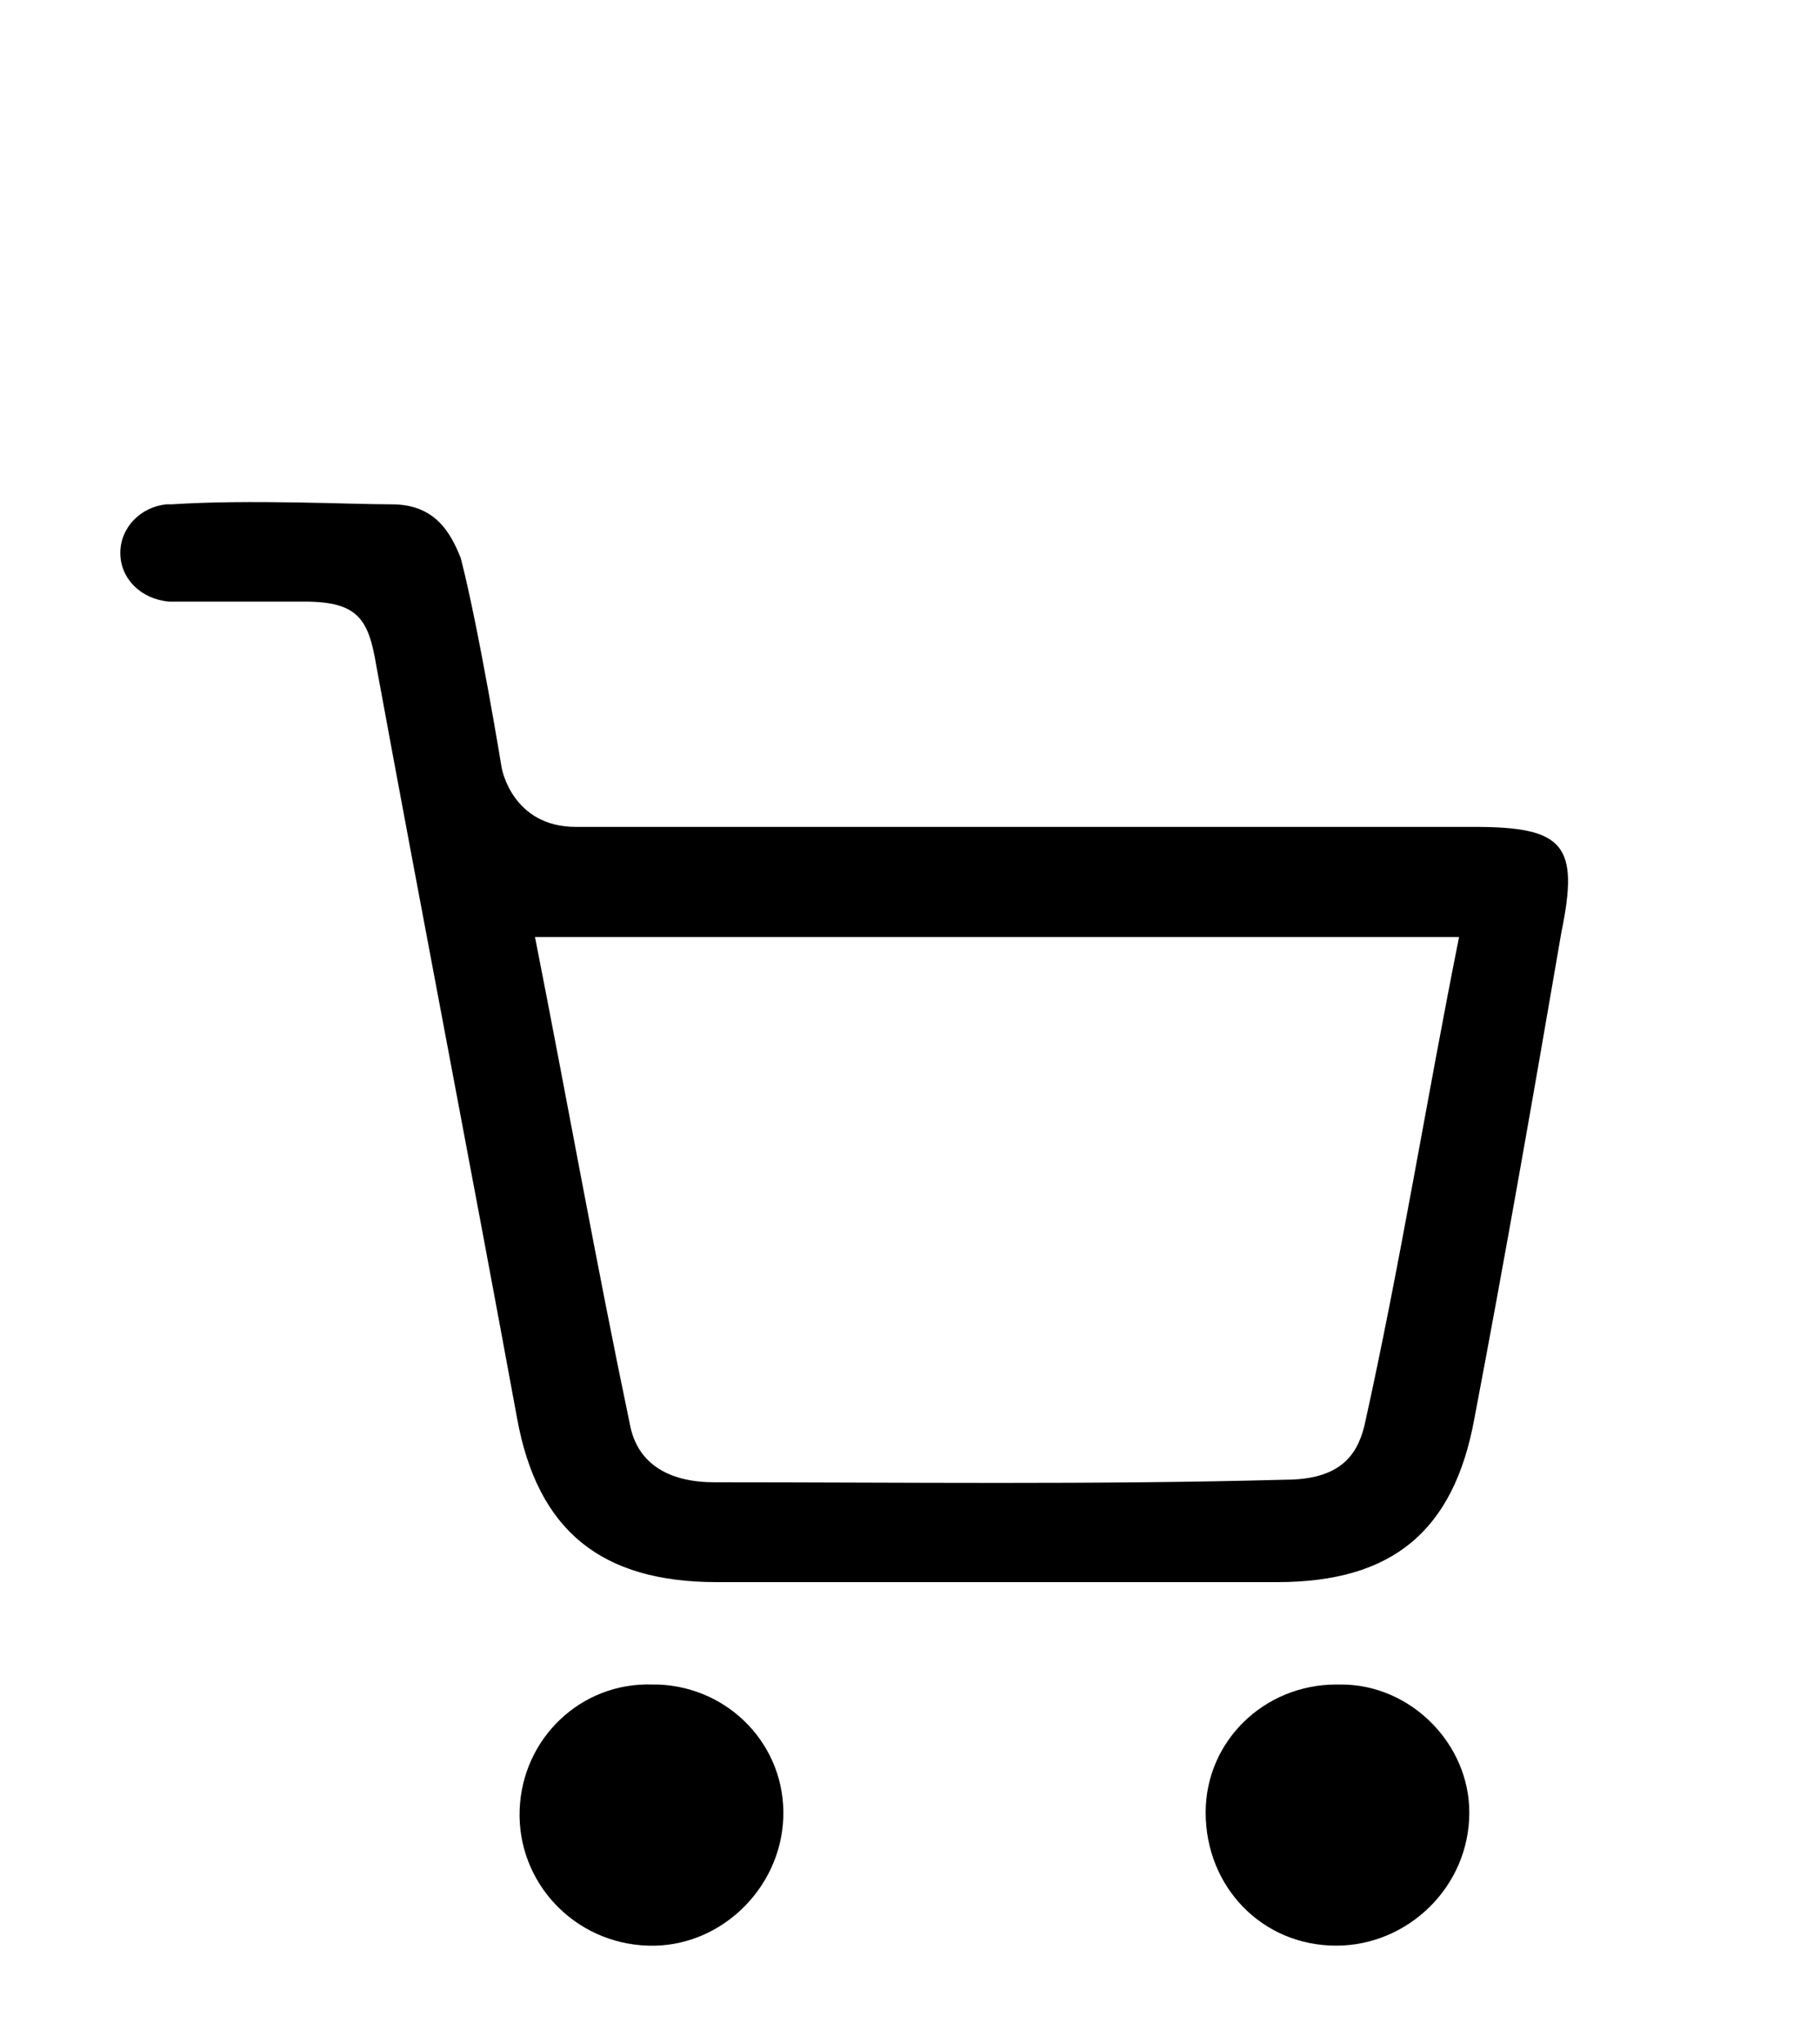 <?xml version="1.0" encoding="utf-8"?>
<!-- Generator: Adobe Illustrator 25.4.1, SVG Export Plug-In . SVG Version: 6.00 Build 0)  -->
<svg version="1.1" id="Capa_1" xmlns="http://www.w3.org/2000/svg" xmlns:xlink="http://www.w3.org/1999/xlink" x="0px" y="0px"
	 viewBox="0 0 71.1 79.8" style="enable-background:new 0 0 71.1 79.8;" xml:space="preserve">
<style type="text/css">
	.st0{fill:#C0BEBC;}
	.st1{fill:#A3822D;}
	.st2{fill:#FFFFFF;}
</style>
<g>
	<path d="M57.6,32.3c-11.7,0-23.4,0-35.1,0c-2.5,0-2.9-2.3-2.9-2.3s-0.9-5.5-1.6-8.2c-0.4-1-1-2.1-2.7-2.1c-1.7,0-5.5-0.2-8.6,0
		c0,0,0,0,0,0c0,0,0,0-0.1,0c0,0-0.1,0-0.1,0l0,0c-1,0.1-1.8,0.9-1.8,1.9c0,1,0.8,1.8,1.9,1.9v0c0,0,0,0,0,0c0,0,0.1,0,0.1,0
		c0,0,0.1,0,0.1,0c1.9,0,3.6,0,5.1,0c2.1,0,2.5,0.7,2.8,2.5c1.8,9.8,3.7,19.6,5.5,29.4c0.8,4.4,3.3,6.4,7.8,6.4c3.6,0,7.3,0,10.9,0
		l5.4,0c1.9,0,3.7,0,5.6,0c4.5,0,6.9-2,7.7-6.4c1.2-6.3,2.3-12.6,3.4-19C61.7,33,61.1,32.3,57.6,32.3z M53.3,55.7
		c-0.3,1.2-1,2.1-3.1,2.1c-7.4,0.2-14.9,0.1-22.3,0.1c-1.6,0-3-0.6-3.3-2.3c-1.3-6.2-2.4-12.4-3.7-19H57
		C55.7,43.1,54.7,49.4,53.3,55.7z"/>
	<path d="M25.7,65.8c-0.1,0-0.1,0-0.2,0c-2.8-0.1-5.1,2.1-5.2,4.9c-0.1,2.8,2.1,5.2,5,5.3c2.8,0.1,5.2-2.2,5.3-5
		C30.7,68.2,28.5,65.9,25.7,65.8z"/>
	<path d="M52.4,65.8c-0.1,0-0.1,0-0.2,0c-2.8,0-5.1,2.2-5.1,5c0,2.9,2.2,5.2,5.1,5.2c2.8,0,5.2-2.3,5.2-5.2
		C57.4,68.1,55.1,65.8,52.4,65.8z"/>
</g>
</svg>
